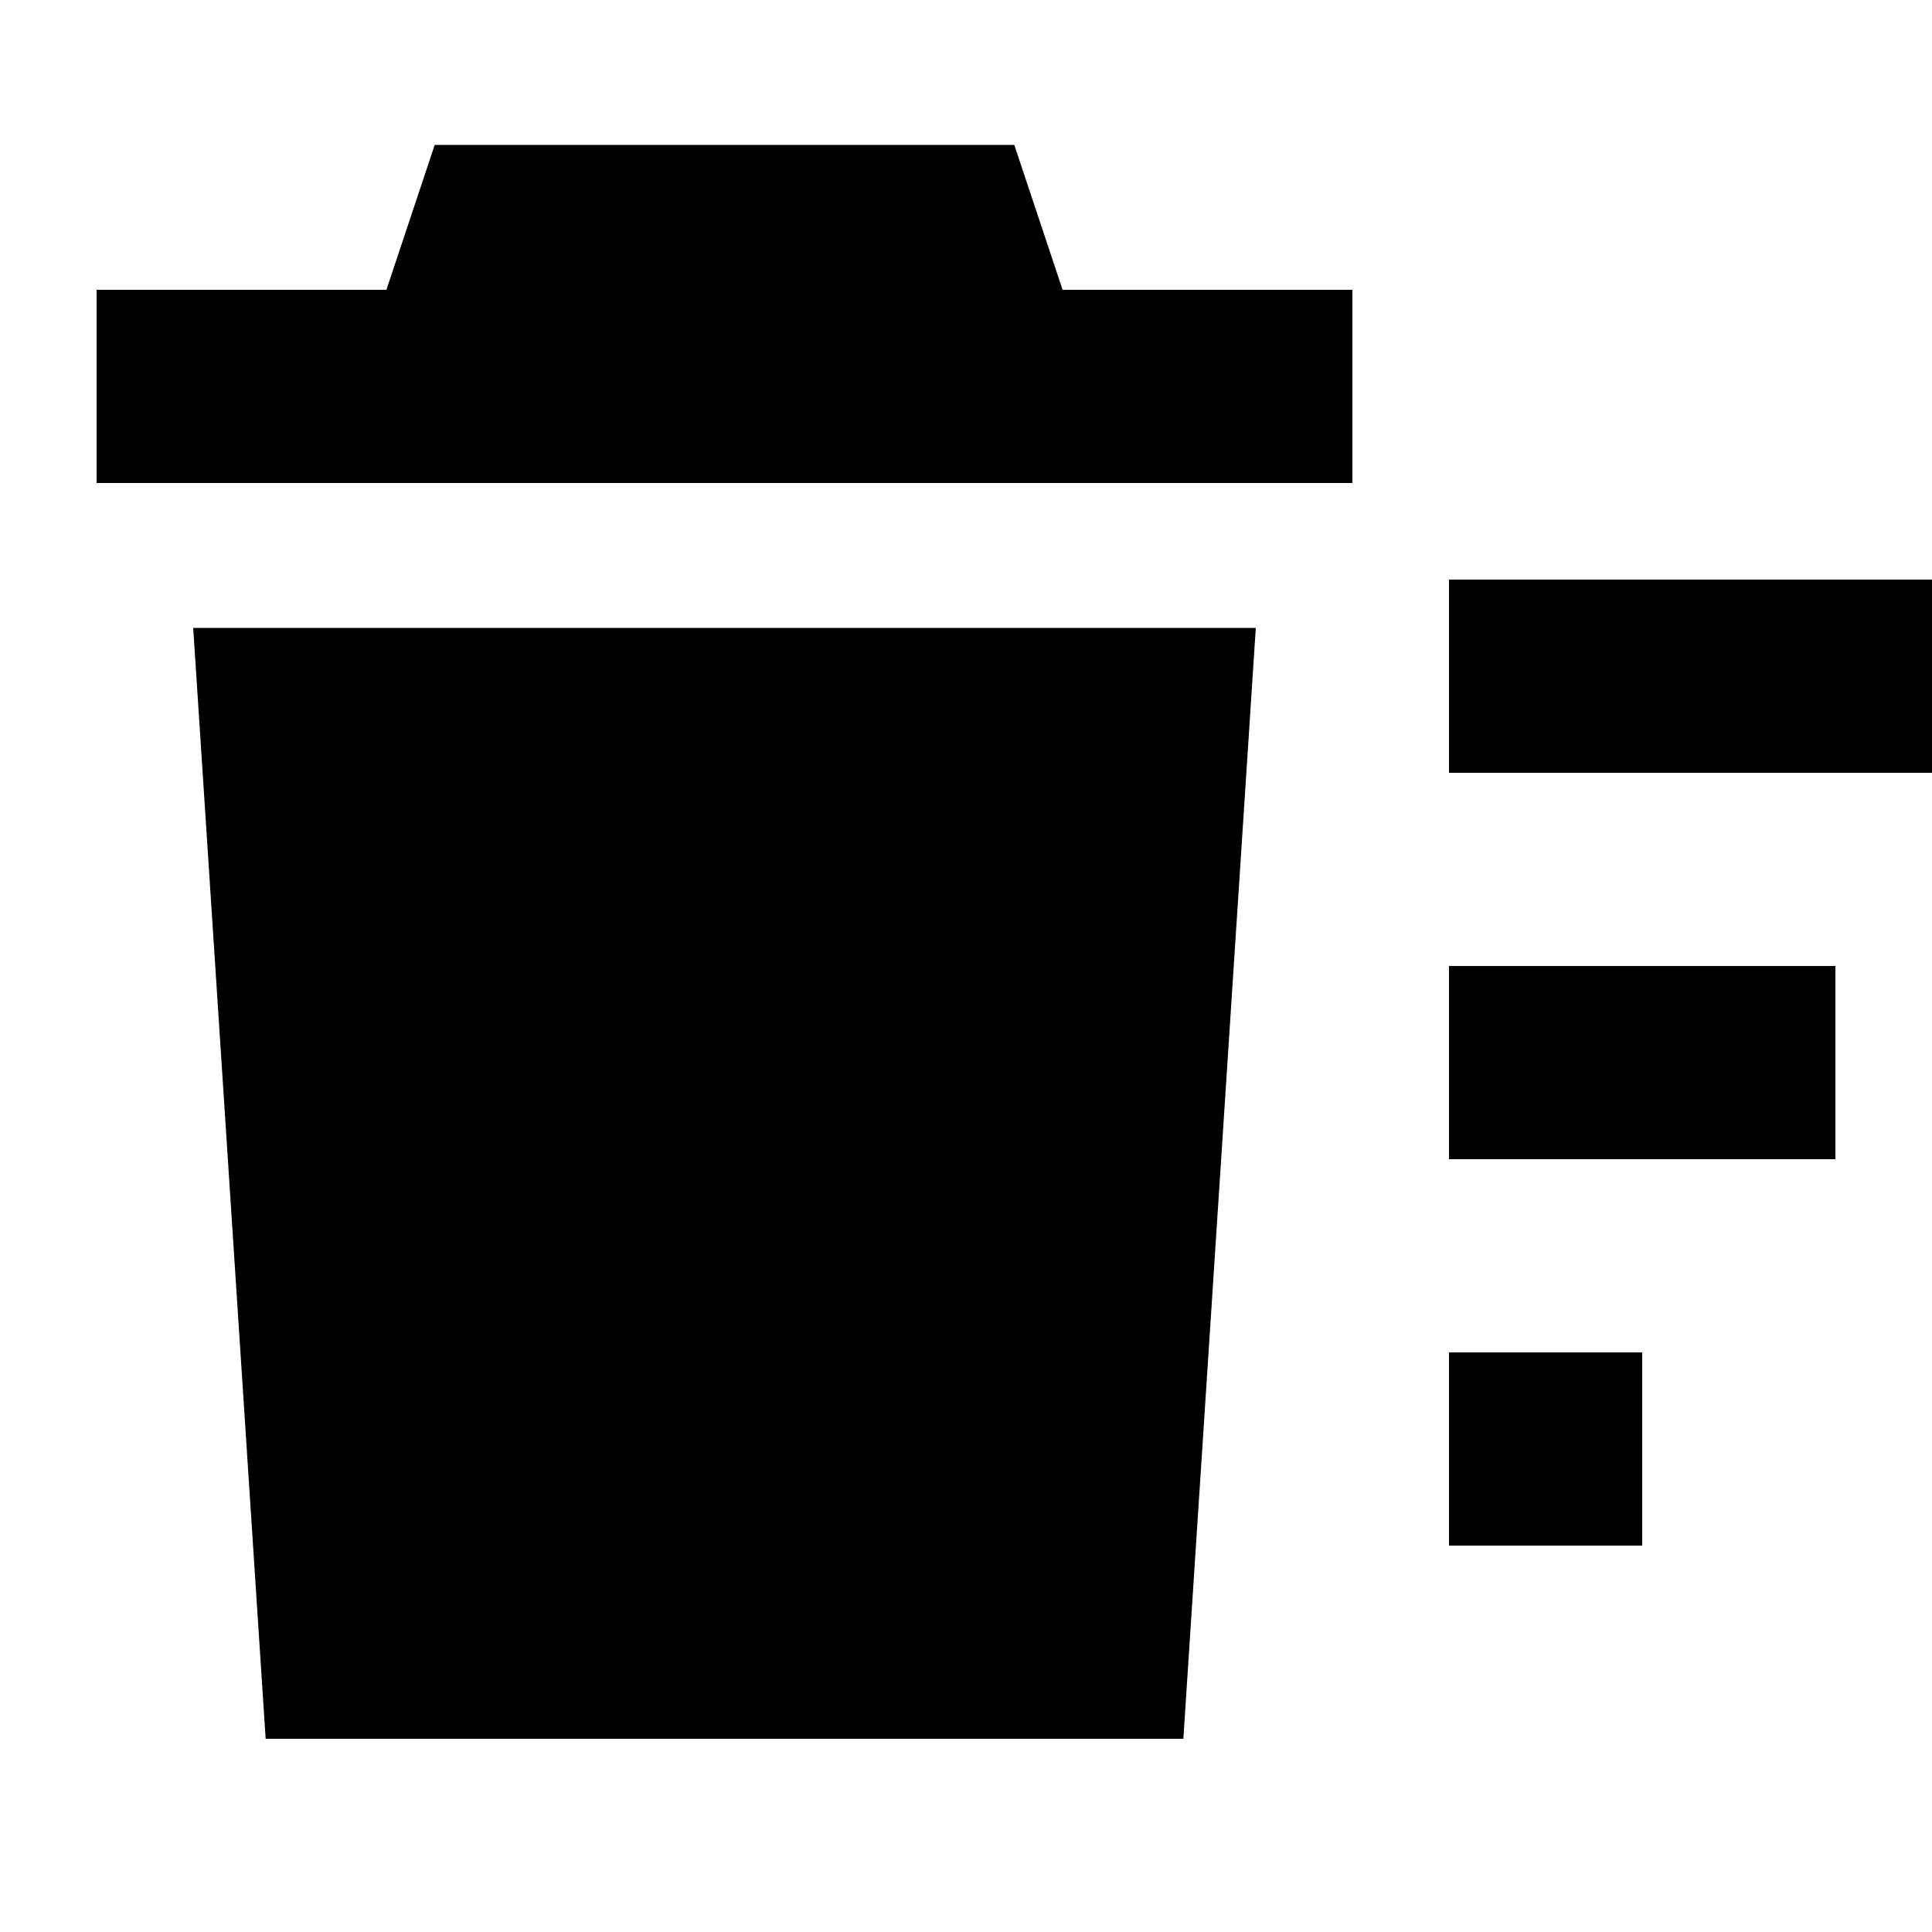 <svg xmlns="http://www.w3.org/2000/svg" viewBox="0 0 640 640"><!--! Font Awesome Pro 7.1.0 by @fontawesome - https://fontawesome.com License - https://fontawesome.com/license (Commercial License) Copyright 2025 Fonticons, Inc. --><path fill="currentColor" d="M336 48L352 96L448 96L448 160L32 160L32 96L128 96L144 48L336 48zM64 208L416 208L392 576L88 576L64 208zM640 192L640 256L480 256L480 192L640 192zM480 320L608 320L608 384L480 384L480 320zM544 448L544 512L480 512L480 448L544 448z"/></svg>